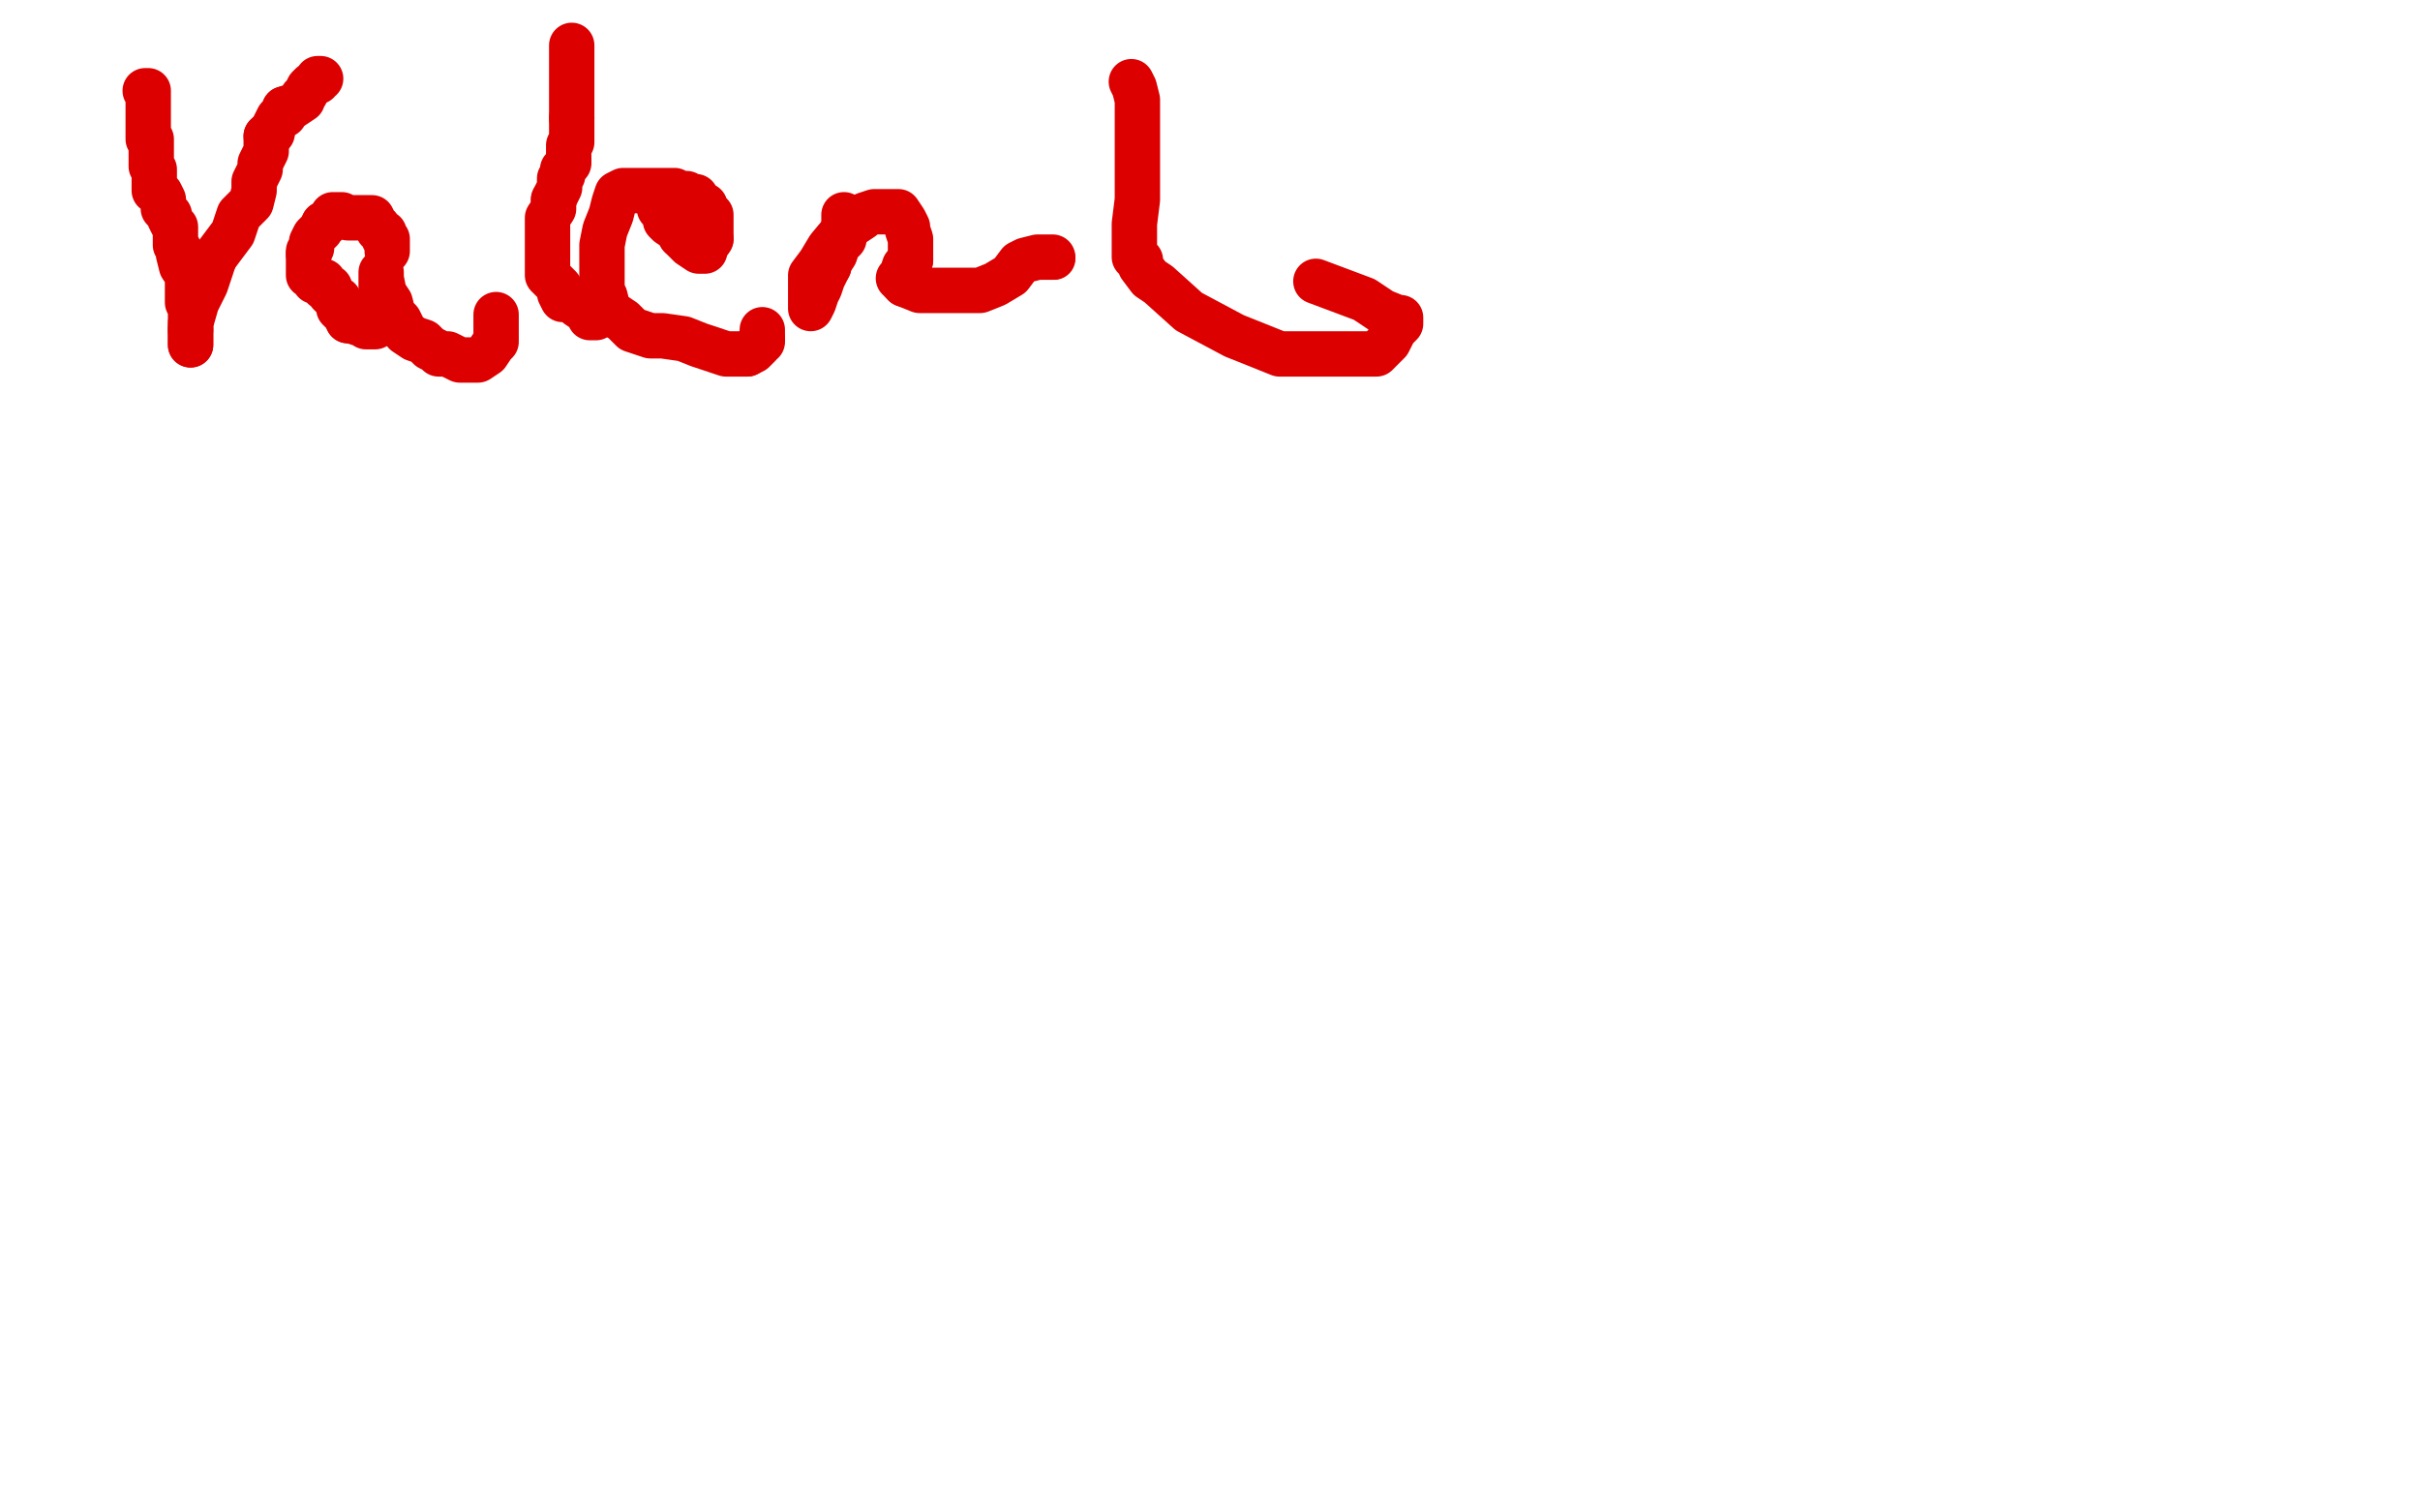 <?xml version="1.0" standalone="no"?>
<!DOCTYPE svg PUBLIC "-//W3C//DTD SVG 1.1//EN"
"http://www.w3.org/Graphics/SVG/1.1/DTD/svg11.dtd">

<svg width="800" height="500" version="1.1" xmlns="http://www.w3.org/2000/svg" xmlns:xlink="http://www.w3.org/1999/xlink" style="stroke-antialiasing: false"><desc>This SVG has been created on https://colorillo.com/</desc><rect x='0' y='0' width='800' height='500' style='fill: rgb(255,255,255); stroke-width:0' /><polyline points="48,30 49,30 49,30 49,31 49,31 49,32 49,32 49,33 49,33 49,35 49,36 49,37 49,38 49,39 49,41 49,42 49,43 49,44 49,45 49,46 50,46 50,48 50,49 50,50 50,51 50,53 50,54 50,55 51,56 51,57 51,58 51,59 51,60 51,63 53,64 54,66 54,67 54,69 55,70 56,71 56,72 57,74 58,75 58,77 58,79 58,81 59,82 59,84 60,88 62,91 62,93 62,94 62,100 63,102 63,103 63,106 63,107 63,109" style="fill: none; stroke: #dc0000; stroke-width: 15; stroke-linejoin: round; stroke-linecap: round; stroke-antialiasing: false; stroke-antialias: 0; opacity: 1.0"/>
<polyline points="71,85 77,77 79,71 83,67 84,63 84,60 86,56 86,54 87,52 88,50 88,48 88,47 88,46 88,45" style="fill: none; stroke: #dc0000; stroke-width: 15; stroke-linejoin: round; stroke-linecap: round; stroke-antialiasing: false; stroke-antialias: 0; opacity: 1.0"/>
<polyline points="63,114 63,113 63,112 63,109 63,107 65,100 68,94 71,85" style="fill: none; stroke: #dc0000; stroke-width: 15; stroke-linejoin: round; stroke-linecap: round; stroke-antialiasing: false; stroke-antialias: 0; opacity: 1.0"/>
<polyline points="88,45 89,44 90,44 90,43 91,41 92,39 94,38 94,36" style="fill: none; stroke: #dc0000; stroke-width: 15; stroke-linejoin: round; stroke-linecap: round; stroke-antialiasing: false; stroke-antialias: 0; opacity: 1.0"/>
<polyline points="63,109 63,111 63,112 63,113 63,114" style="fill: none; stroke: #dc0000; stroke-width: 15; stroke-linejoin: round; stroke-linecap: round; stroke-antialiasing: false; stroke-antialias: 0; opacity: 1.0"/>
<polyline points="94,36 97,35 100,33 100,32 101,31 102,29 103,28 105,27 105,26 106,26" style="fill: none; stroke: #dc0000; stroke-width: 15; stroke-linejoin: round; stroke-linecap: round; stroke-antialiasing: false; stroke-antialias: 0; opacity: 1.0"/>
<polyline points="128,83 128,82 128,82 128,81 128,81 128,79 128,79 127,79 127,79 127,78 127,77 125,76 125,75 124,74 123,72 120,72 119,72 118,72 115,72 113,71 110,71 109,73 107,74" style="fill: none; stroke: #dc0000; stroke-width: 15; stroke-linejoin: round; stroke-linecap: round; stroke-antialiasing: false; stroke-antialias: 0; opacity: 1.0"/>
<polyline points="102,84 102,86 102,87 102,88 102,89 102,90 102,91 104,92 104,93 106,93 107,93 107,95 109,95 109,97 111,99 112,99 112,102 114,104 115,106" style="fill: none; stroke: #dc0000; stroke-width: 15; stroke-linejoin: round; stroke-linecap: round; stroke-antialiasing: false; stroke-antialias: 0; opacity: 1.0"/>
<polyline points="107,74 106,76 104,78 103,80 103,81 103,82 102,83 102,84" style="fill: none; stroke: #dc0000; stroke-width: 15; stroke-linejoin: round; stroke-linecap: round; stroke-antialiasing: false; stroke-antialias: 0; opacity: 1.0"/>
<polyline points="115,106 116,106 119,107 120,107 121,108 123,108 124,108 126,107 126,105 126,104 126,103 126,102 126,99 126,97 126,96 126,95 126,93 126,92 126,91 126,90 126,91 126,92 127,97 129,100 130,104 132,106 133,108 134,110 137,112 140,113 142,115 144,116 145,117 148,117 152,119 155,119 158,119 161,117 163,114 164,113 164,109 164,108 164,105 164,104" style="fill: none; stroke: #dc0000; stroke-width: 15; stroke-linejoin: round; stroke-linecap: round; stroke-antialiasing: false; stroke-antialias: 0; opacity: 1.0"/>
<polyline points="189,15 189,16 189,16 189,17 189,17 189,19 189,19 189,20 189,24 189,27 189,32 189,34 189,37 189,39" style="fill: none; stroke: #dc0000; stroke-width: 15; stroke-linejoin: round; stroke-linecap: round; stroke-antialiasing: false; stroke-antialias: 0; opacity: 1.0"/>
<polyline points="188,53 188,54 186,56 186,58 185,59 185,62 184,64 183,66" style="fill: none; stroke: #dc0000; stroke-width: 15; stroke-linejoin: round; stroke-linecap: round; stroke-antialiasing: false; stroke-antialias: 0; opacity: 1.0"/>
<polyline points="189,39 189,44 189,45 189,47 188,48 188,50 188,52 188,53" style="fill: none; stroke: #dc0000; stroke-width: 15; stroke-linejoin: round; stroke-linecap: round; stroke-antialiasing: false; stroke-antialias: 0; opacity: 1.0"/>
<polyline points="183,66 183,69 181,72 181,73 181,75 181,78 181,80 181,83 181,85 181,86 181,88 181,89 181,91 183,93 184,94 185,95 185,96 185,97 186,99 188,99 190,100 191,101 194,103 195,105 197,105 197,104 198,104" style="fill: none; stroke: #dc0000; stroke-width: 15; stroke-linejoin: round; stroke-linecap: round; stroke-antialiasing: false; stroke-antialias: 0; opacity: 1.0"/>
<polyline points="218,69 220,70 220,70 220,71 220,71 220,72 220,72 220,73 220,73 221,74 221,74 224,76 224,76 225,78 225,78" style="fill: none; stroke: #dc0000; stroke-width: 15; stroke-linejoin: round; stroke-linecap: round; stroke-antialiasing: false; stroke-antialias: 0; opacity: 1.0"/>
<polyline points="235,79 235,77 235,75 235,74 235,73 235,71 234,71 233,68" style="fill: none; stroke: #dc0000; stroke-width: 15; stroke-linejoin: round; stroke-linecap: round; stroke-antialiasing: false; stroke-antialias: 0; opacity: 1.0"/>
<polyline points="225,78 228,81 231,83 232,83 233,83 233,82 235,79" style="fill: none; stroke: #dc0000; stroke-width: 15; stroke-linejoin: round; stroke-linecap: round; stroke-antialiasing: false; stroke-antialias: 0; opacity: 1.0"/>
<polyline points="233,68 232,68 230,65 229,65 227,64 224,64 223,63 220,63 218,63 214,63 211,63 208,63 206,63 204,64 203,67 202,71 200,76 199,81 199,86 199,92 199,96 200,98 201,102 202,103 203,104 206,106 209,109 212,110 215,111 219,111 226,112 231,114 237,116 240,117 244,117 247,117" style="fill: none; stroke: #dc0000; stroke-width: 15; stroke-linejoin: round; stroke-linecap: round; stroke-antialiasing: false; stroke-antialias: 0; opacity: 1.0"/>
<polyline points="252,112 252,110 252,109" style="fill: none; stroke: #dc0000; stroke-width: 15; stroke-linejoin: round; stroke-linecap: round; stroke-antialiasing: false; stroke-antialias: 0; opacity: 1.0"/>
<polyline points="247,117 249,116 251,114 251,113 252,113 252,112" style="fill: none; stroke: #dc0000; stroke-width: 15; stroke-linejoin: round; stroke-linecap: round; stroke-antialiasing: false; stroke-antialias: 0; opacity: 1.0"/>
<polyline points="274,88 272,92 271,95 270,97 269,100 268,102 268,101 268,100 268,97 268,91 271,87 274,82 279,76" style="fill: none; stroke: #dc0000; stroke-width: 15; stroke-linejoin: round; stroke-linecap: round; stroke-antialiasing: false; stroke-antialias: 0; opacity: 1.0"/>
<polyline points="279,71 279,74 279,74 279,76 279,76 279,79 279,79 277,81 277,81 276,84 276,84 274,87 274,87 274,88 274,88" style="fill: none; stroke: #dc0000; stroke-width: 15; stroke-linejoin: round; stroke-linecap: round; stroke-antialiasing: false; stroke-antialias: 0; opacity: 1.0"/>
<polyline points="279,76 282,74 285,72 286,71 289,70 293,70 296,70 297,70 299,73 300,75 300,76 301,79 301,82 301,83 301,86" style="fill: none; stroke: #dc0000; stroke-width: 15; stroke-linejoin: round; stroke-linecap: round; stroke-antialiasing: false; stroke-antialias: 0; opacity: 1.0"/>
<polyline points="299,94 304,96 309,96 315,96 321,96 324,96 329,94 334,91 337,87 339,86 343,85 347,85 348,85" style="fill: none; stroke: #dc0000; stroke-width: 15; stroke-linejoin: round; stroke-linecap: round; stroke-antialiasing: false; stroke-antialias: 0; opacity: 1.0"/>
<polyline points="301,86 299,88 298,91 298,92 297,92 299,94" style="fill: none; stroke: #dc0000; stroke-width: 15; stroke-linejoin: round; stroke-linecap: round; stroke-antialiasing: false; stroke-antialias: 0; opacity: 1.0"/>
<circle cx="348.5" cy="85.5" r="7" style="fill: #dc0000; stroke-antialiasing: false; stroke-antialias: 0; opacity: 1.0"/>
<polyline points="374,27 375,29 375,29 376,33 376,33 376,39 376,39 376,48 376,48 376,56 376,56 376,66 376,66 375,74 375,81 375,85 377,86 377,88 380,92 383,94 393,103 408,111 423,117 438,117 447,117 455,117 459,113 461,109 463,107 463,105 462,105 457,103 451,99 435,93" style="fill: none; stroke: #dc0000; stroke-width: 15; stroke-linejoin: round; stroke-linecap: round; stroke-antialiasing: false; stroke-antialias: 0; opacity: 1.0"/>
</svg>
